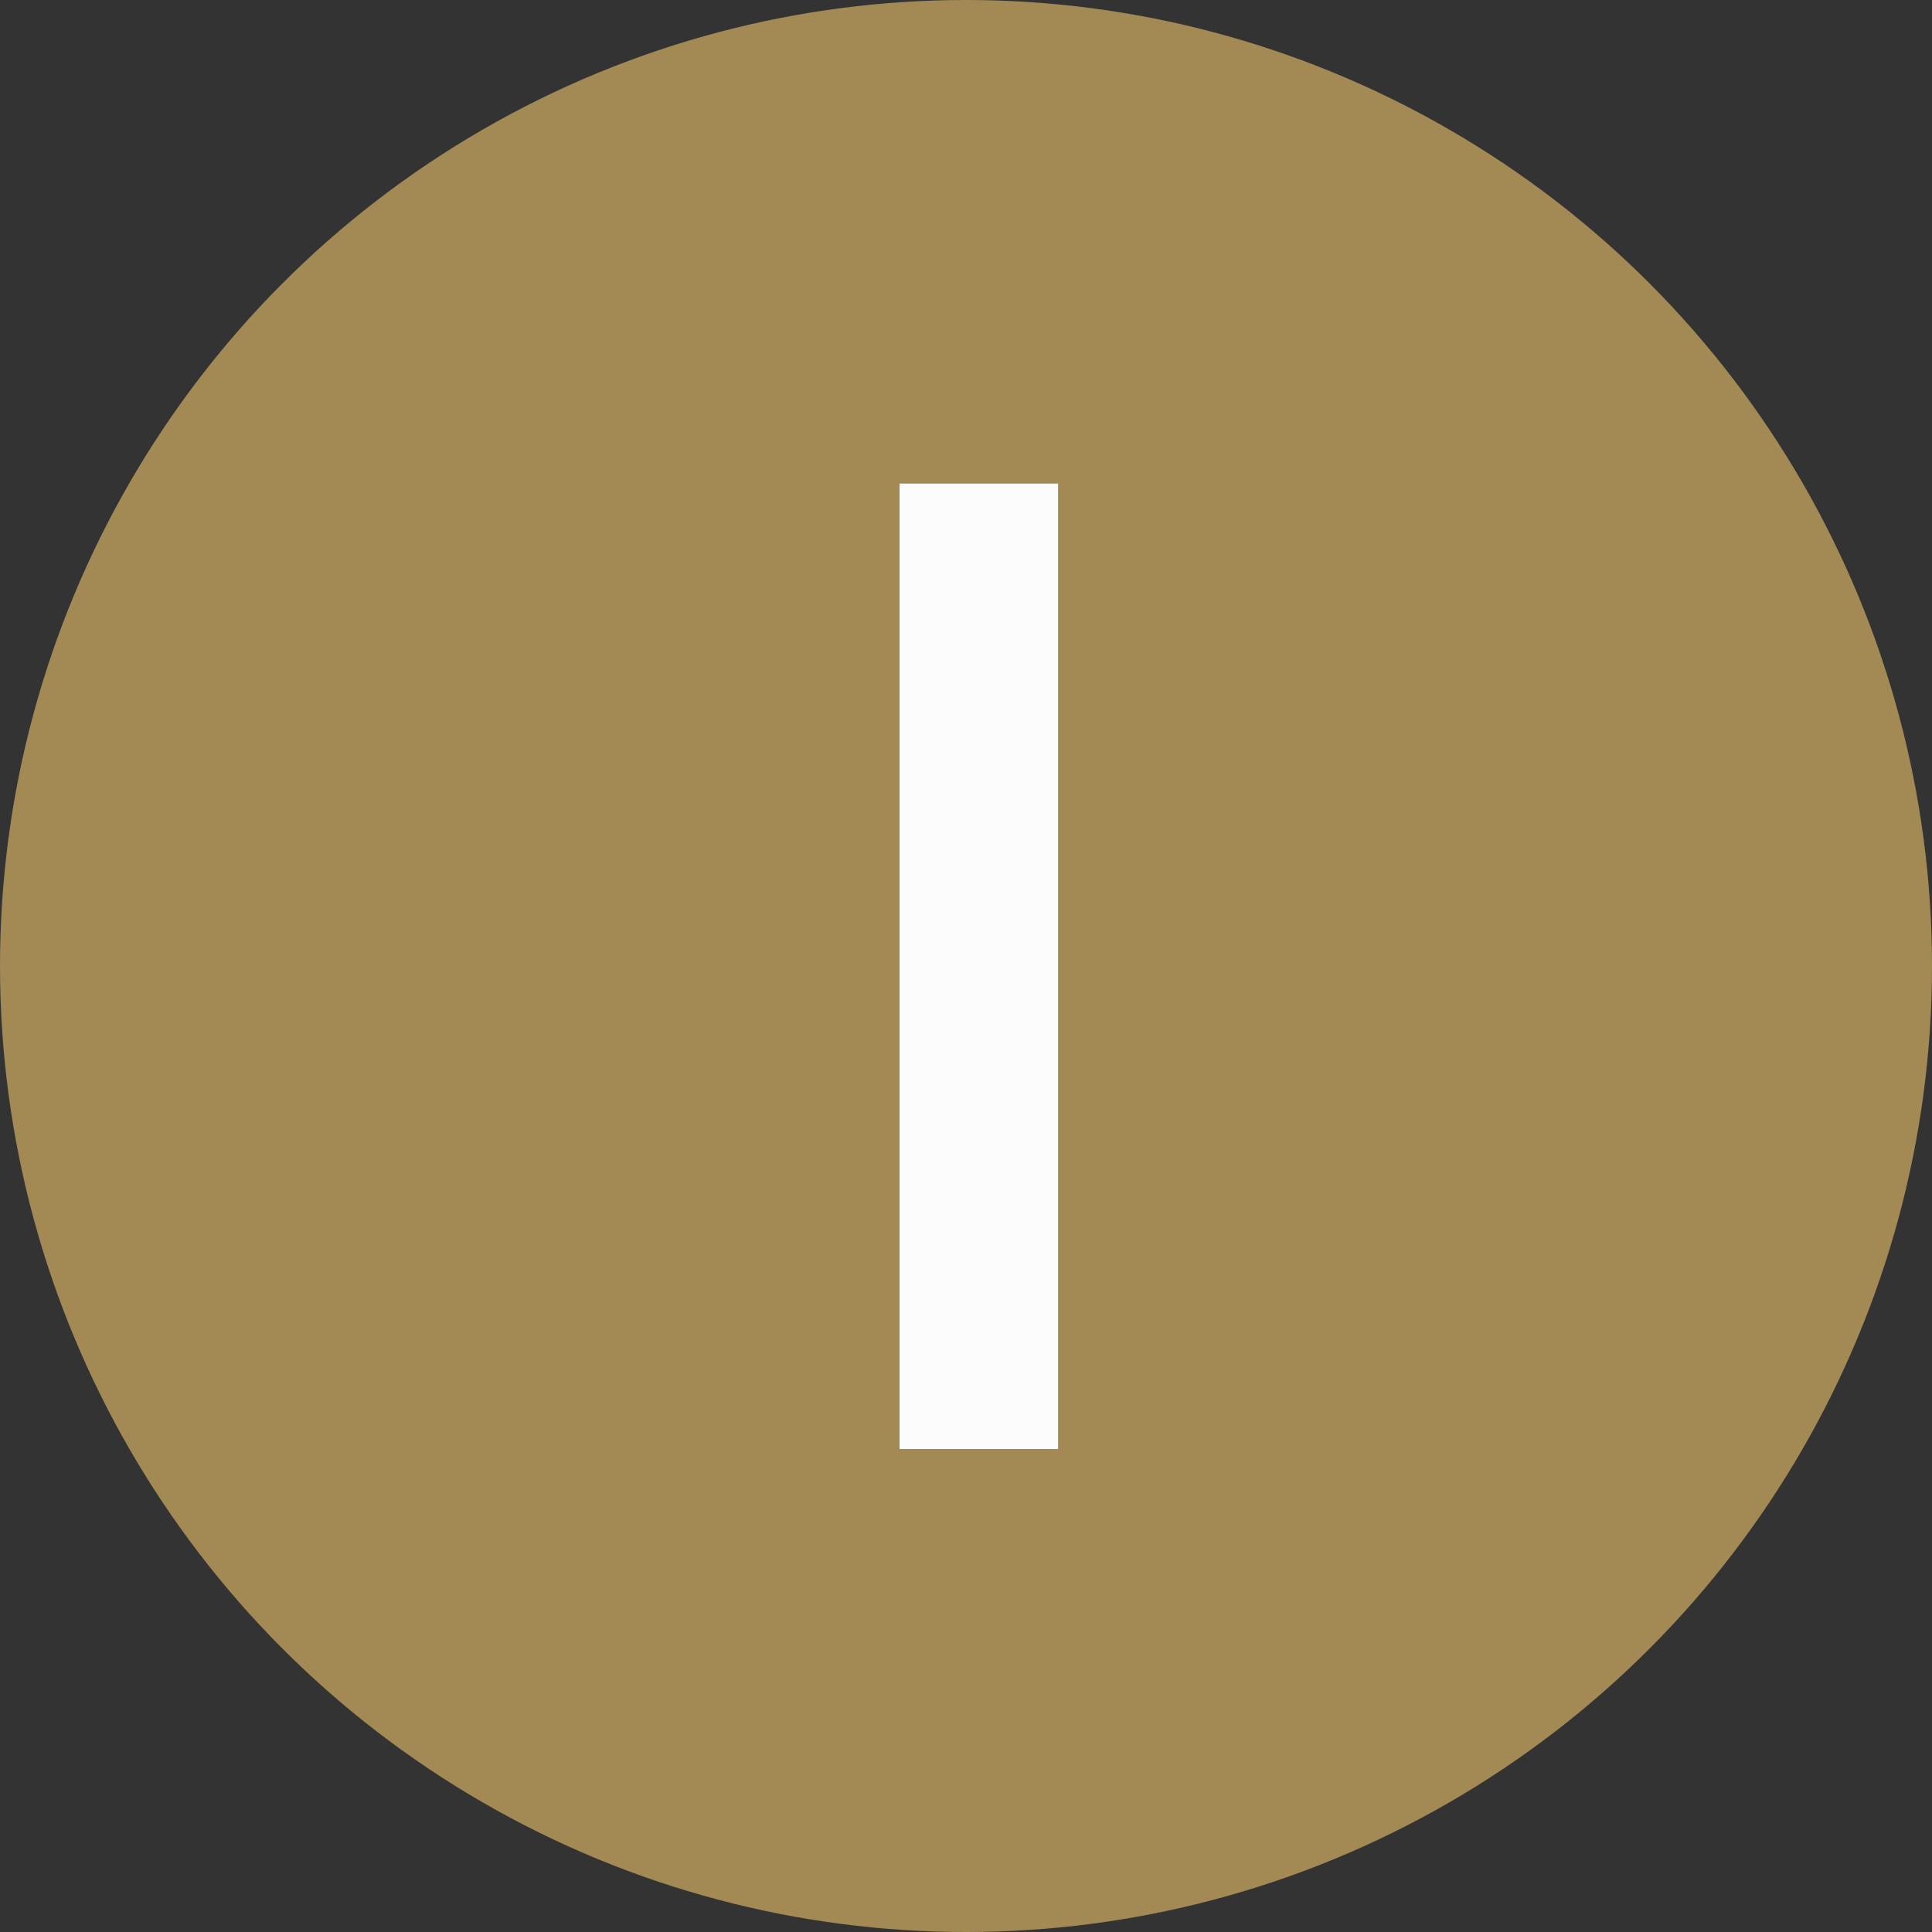 <?xml version="1.0" encoding="UTF-8"?> <svg xmlns="http://www.w3.org/2000/svg" width="20" height="20" viewBox="0 0 20 20" fill="none"><rect x="0" y="0" width="20" height="20" fill="#333333" stroke="none"/><circle cx="10" cy="10" r="10" fill="#A38954"></circle><path d="M9.312 15V5.006H10.953V15H9.312Z" fill="#FCFCFC"></path></svg> 